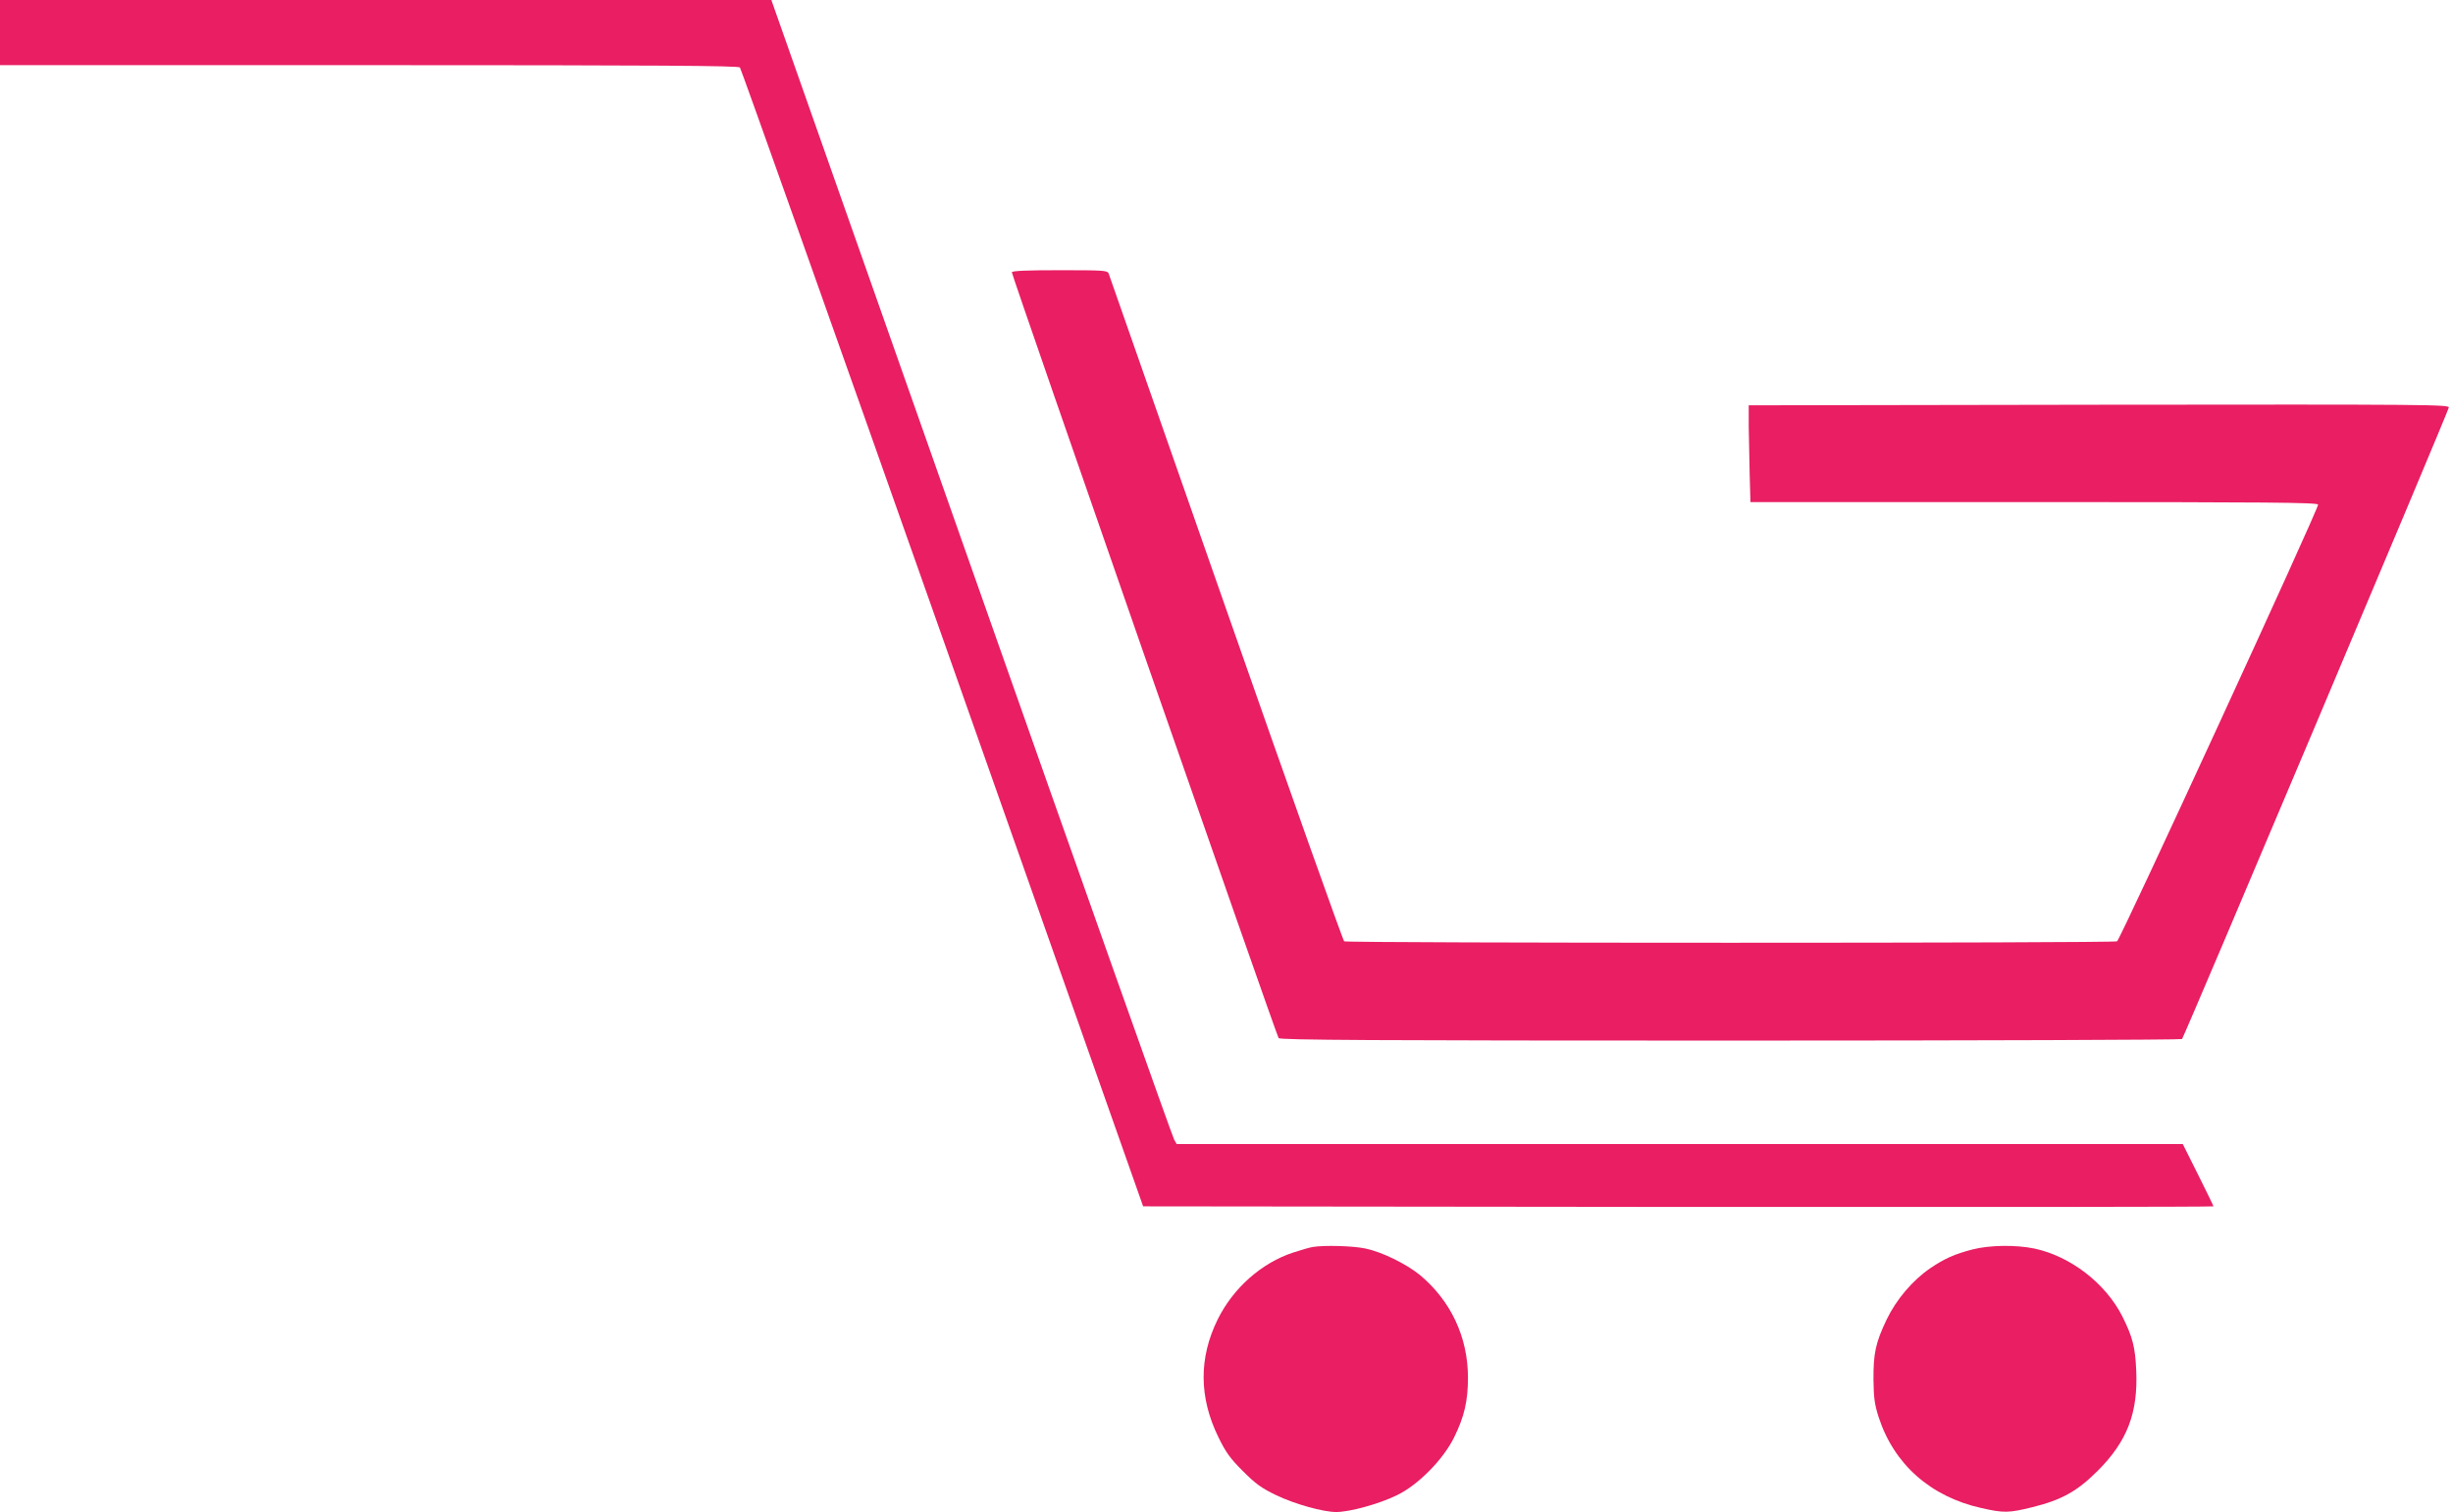 <?xml version="1.0" standalone="no"?>
<!DOCTYPE svg PUBLIC "-//W3C//DTD SVG 20010904//EN"
 "http://www.w3.org/TR/2001/REC-SVG-20010904/DTD/svg10.dtd">
<svg version="1.0" xmlns="http://www.w3.org/2000/svg"
 width="1280pt" height="789pt" viewBox="0 0 1280 789"
 preserveAspectRatio="xMidYMid meet">
<g transform="translate(0,789) scale(0.1,-0.1)"
fill="#e91e63" stroke="none">
<path d="M0 7720 l0 -170 1925 0 c1526 0 1927 -3 1936 -12 6 -7 482 -1347
1058 -2978 l1046 -2965 2793 -3 c1535 -1 2792 0 2792 3 0 3 -36 77 -80 165
l-80 160 -2625 0 -2625 0 -13 23 c-8 12 -484 1355 -1058 2984 l-1044 2963
-2012 0 -2013 0 0 -170z"/>
<path d="M5280 6469 c0 -18 1381 -3983 1392 -3996 8 -10 492 -13 2357 -13
1290 0 2351 4 2357 8 9 6 1380 3252 1392 3295 4 16 -86 17 -1824 15 l-1829 -3
0 -110 c1 -60 3 -174 5 -252 l4 -143 1478 0 c1219 0 1480 -2 1484 -13 6 -15
-1031 -2268 -1049 -2279 -15 -10 -4018 -10 -4033 0 -6 4 -284 785 -617 1737
-333 952 -609 1738 -612 1748 -7 16 -28 17 -256 17 -169 0 -249 -3 -249 -11z"/>
<path d="M6850 1383 c-14 -2 -60 -15 -102 -29 -165 -54 -313 -185 -394 -349
-99 -201 -98 -407 4 -615 38 -78 61 -110 127 -176 68 -68 97 -89 176 -127 96
-46 244 -87 311 -87 71 0 224 42 318 88 110 53 241 186 298 302 53 108 72 190
72 311 0 211 -89 401 -251 536 -72 58 -197 120 -284 138 -65 14 -216 18 -275
8z"/>
<path d="M10292 1370 c-93 -24 -146 -48 -220 -98 -92 -63 -177 -163 -227 -267
-58 -121 -70 -178 -69 -315 1 -95 6 -129 27 -195 80 -246 271 -415 535 -474
118 -27 145 -26 266 4 154 38 235 83 342 190 154 154 211 302 201 524 -5 122
-20 177 -72 281 -87 173 -271 315 -460 355 -97 20 -234 18 -323 -5z"/>
</g>
</svg>
